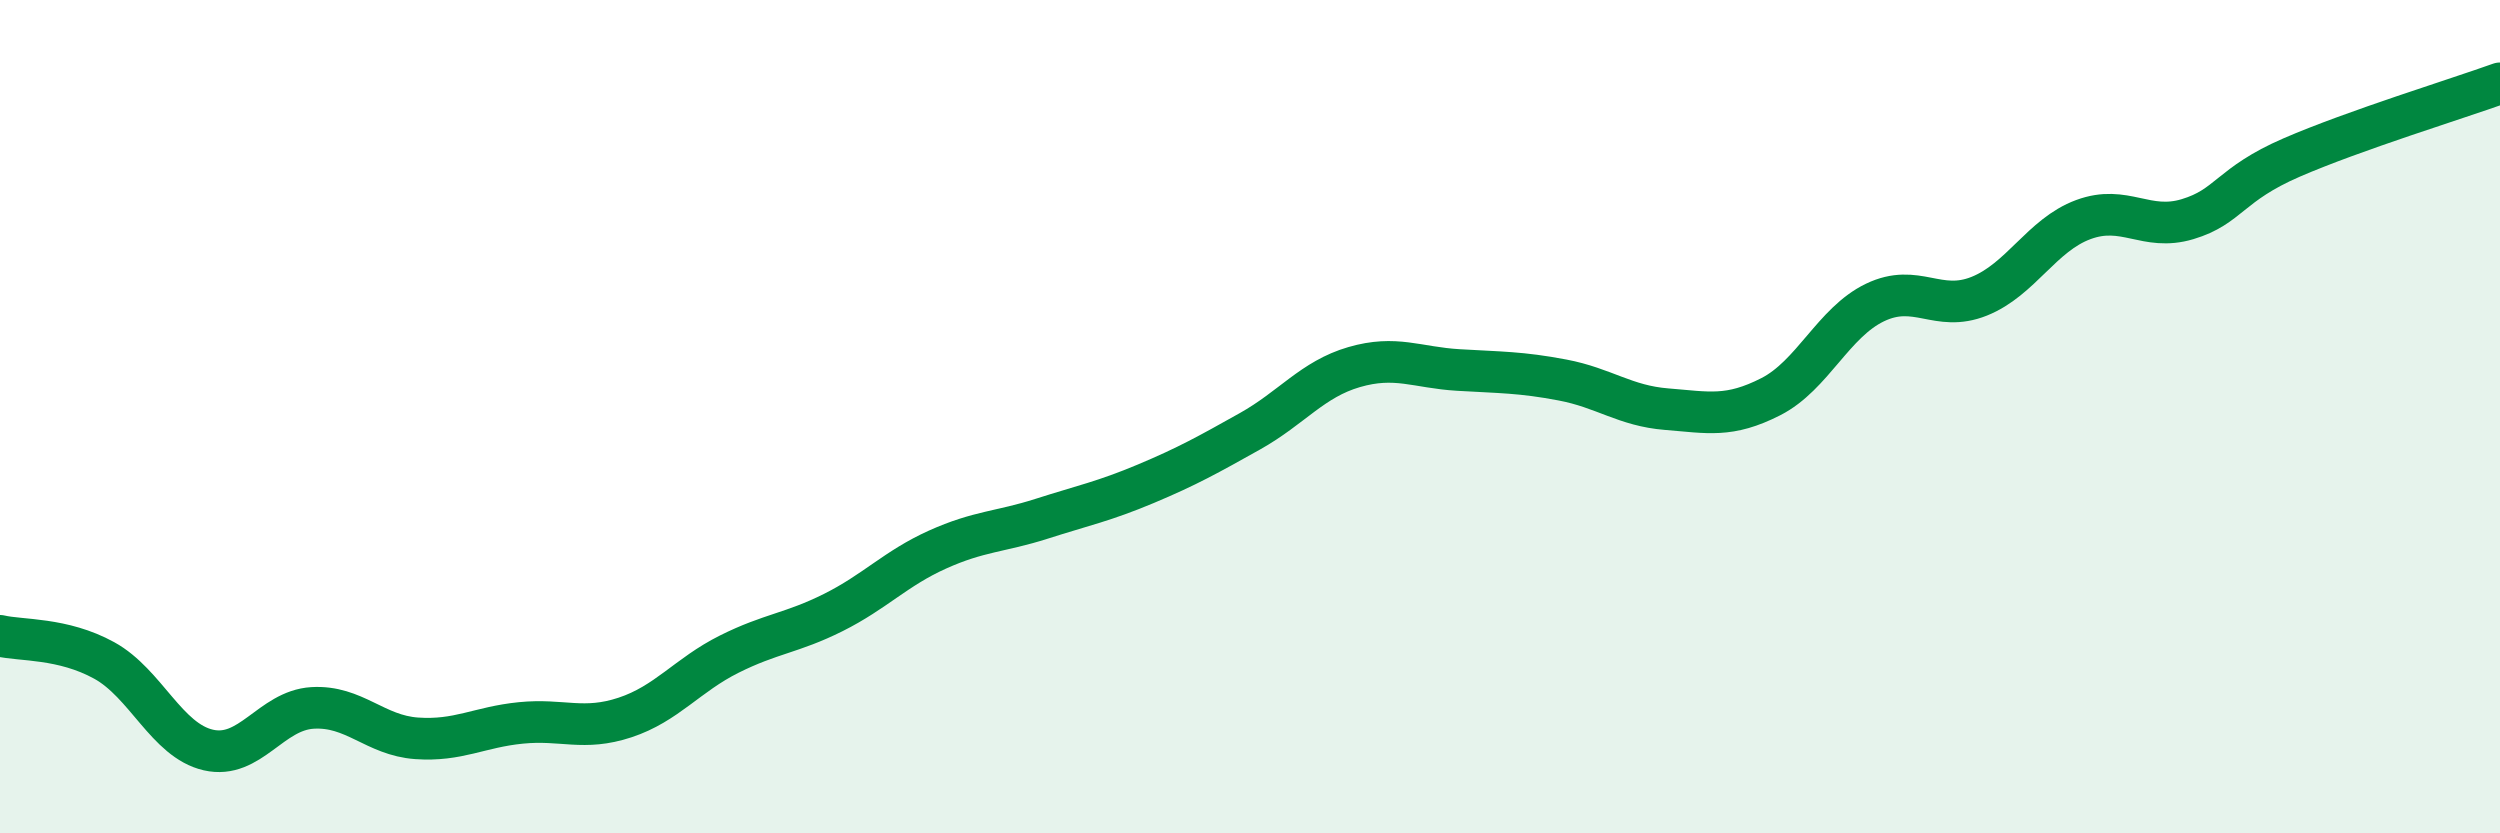 
    <svg width="60" height="20" viewBox="0 0 60 20" xmlns="http://www.w3.org/2000/svg">
      <path
        d="M 0,15.26 C 0.5,15.38 1.5,15.3 2.5,15.85 C 3.5,16.4 4,17.77 5,18 C 6,18.23 6.5,17.05 7.5,16.99 C 8.5,16.93 9,17.65 10,17.72 C 11,17.79 11.5,17.45 12.5,17.35 C 13.5,17.25 14,17.55 15,17.22 C 16,16.89 16.5,16.2 17.5,15.7 C 18.5,15.2 19,15.2 20,14.7 C 21,14.2 21.5,13.64 22.5,13.19 C 23.5,12.74 24,12.77 25,12.45 C 26,12.13 26.5,12.03 27.5,11.61 C 28.5,11.19 29,10.91 30,10.35 C 31,9.79 31.5,9.1 32.5,8.81 C 33.5,8.52 34,8.82 35,8.88 C 36,8.94 36.5,8.93 37.5,9.12 C 38.5,9.31 39,9.74 40,9.82 C 41,9.9 41.5,10.03 42.5,9.52 C 43.5,9.01 44,7.74 45,7.26 C 46,6.78 46.5,7.51 47.5,7.11 C 48.5,6.71 49,5.64 50,5.27 C 51,4.9 51.5,5.56 52.5,5.26 C 53.5,4.96 53.5,4.43 55,3.78 C 56.5,3.13 59,2.36 60,2L60 20L0 20Z"
        fill="#008740"
        opacity="0.1"
        stroke-linecap="round"
        stroke-linejoin="round"
      />
      <path
        d="M 0,15.26 C 0.5,15.38 1.5,15.3 2.5,15.85 C 3.5,16.4 4,17.77 5,18 C 6,18.23 6.5,17.05 7.5,16.99 C 8.5,16.93 9,17.65 10,17.72 C 11,17.79 11.5,17.45 12.5,17.35 C 13.5,17.25 14,17.55 15,17.22 C 16,16.89 16.5,16.2 17.5,15.7 C 18.5,15.2 19,15.2 20,14.7 C 21,14.2 21.5,13.64 22.5,13.19 C 23.5,12.74 24,12.77 25,12.45 C 26,12.13 26.5,12.03 27.5,11.61 C 28.5,11.19 29,10.91 30,10.35 C 31,9.79 31.5,9.1 32.5,8.81 C 33.5,8.52 34,8.82 35,8.88 C 36,8.94 36.5,8.93 37.5,9.12 C 38.5,9.31 39,9.74 40,9.82 C 41,9.9 41.5,10.03 42.5,9.52 C 43.5,9.01 44,7.74 45,7.26 C 46,6.78 46.5,7.51 47.5,7.11 C 48.5,6.71 49,5.64 50,5.27 C 51,4.9 51.5,5.56 52.5,5.26 C 53.5,4.96 53.5,4.43 55,3.78 C 56.5,3.13 59,2.36 60,2"
        stroke="#008740"
        stroke-width="1"
        fill="none"
        stroke-linecap="round"
        stroke-linejoin="round"
      />
    </svg>
  